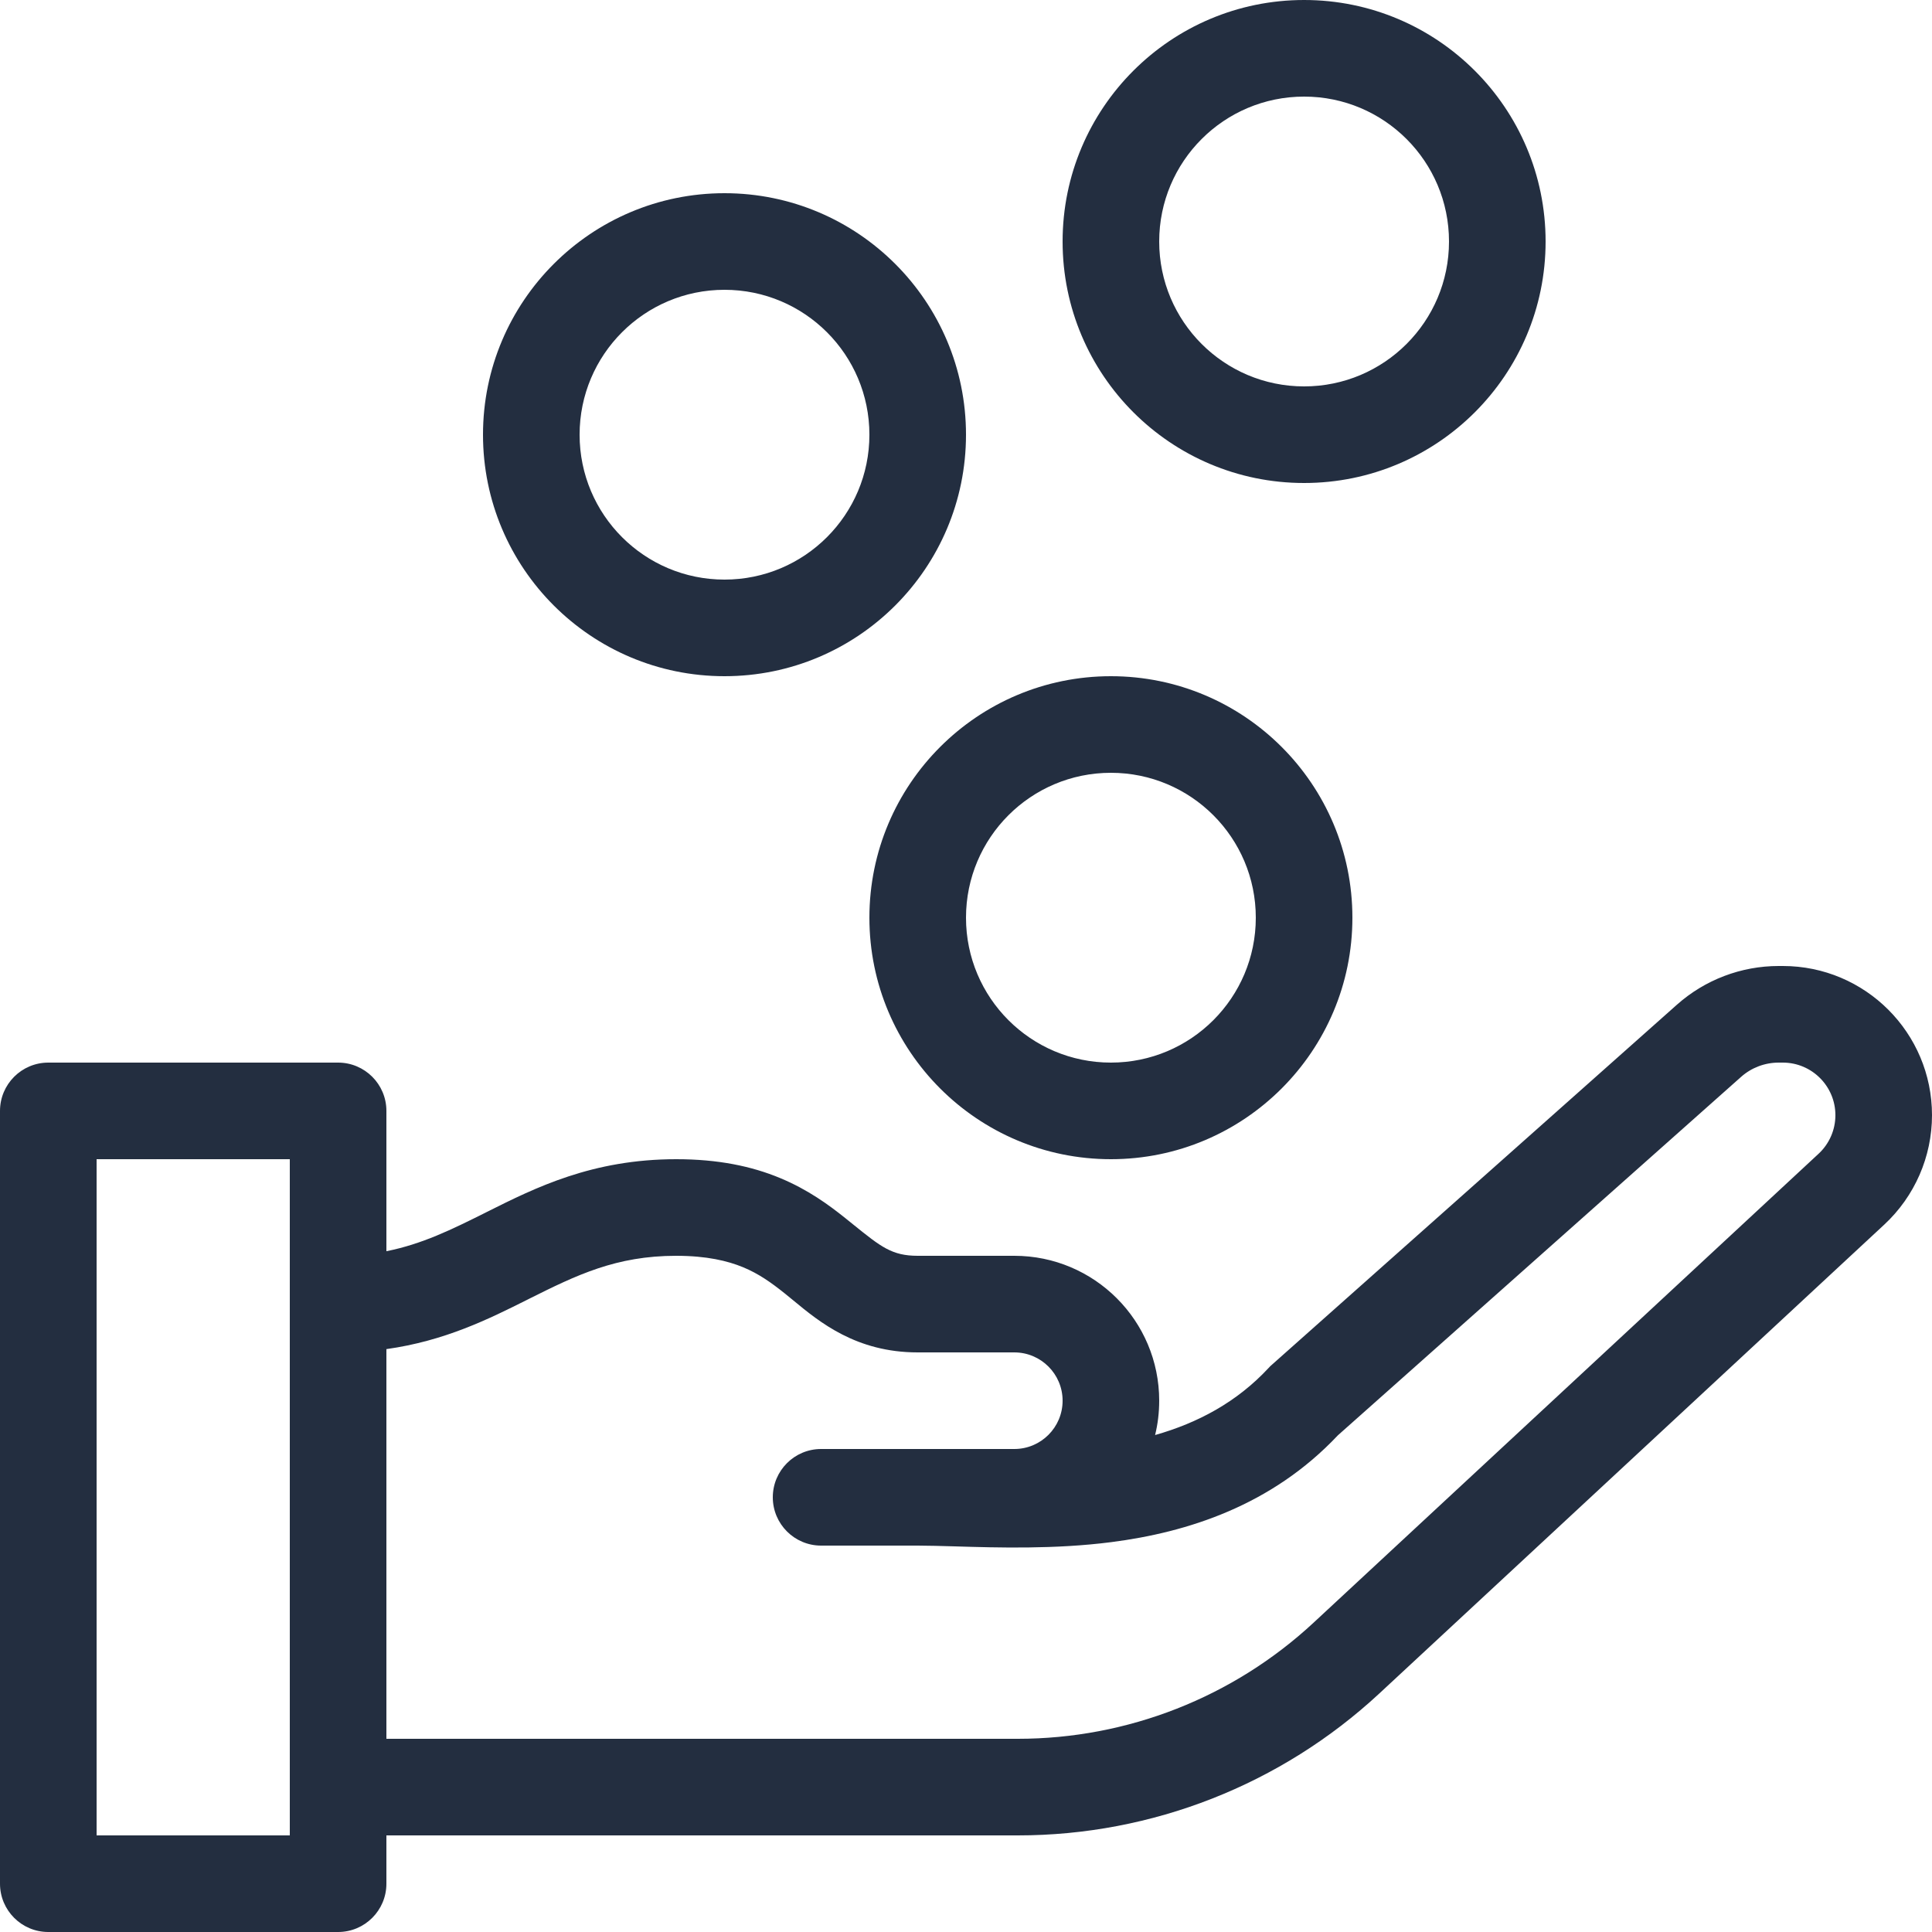<svg width="40" height="40" viewBox="0 0 40 40" fill="none" xmlns="http://www.w3.org/2000/svg"><path fill-rule="evenodd" clip-rule="evenodd" d="M30 5C30 6.657 28.657 8 27 8C25.343 8 24 6.657 24 5C24 3.343 25.343 2 27 2C28.657 2 30 3.343 30 5ZM32 5C32 7.761 29.761 10 27 10C24.239 10 22 7.761 22 5C22 2.239 24.239 0 27 0C29.761 0 32 2.239 32 5ZM26 19C26 20.657 24.657 22 23 22C21.343 22 20 20.657 20 19C20 17.343 21.343 16 23 16C24.657 16 26 17.343 26 19ZM28 19C28 21.761 25.761 24 23 24C20.239 24 18 21.761 18 19C18 16.239 20.239 14 23 14C25.761 14 28 16.239 28 19ZM15 12C16.657 12 18 10.657 18 9C18 7.343 16.657 6 15 6C13.343 6 12 7.343 12 9C12 10.657 13.343 12 15 12ZM15 14C17.761 14 20 11.761 20 9C20 6.239 17.761 4 15 4C12.239 4 10 6.239 10 9C10 11.761 12.239 14 15 14ZM34.718 20.802C35.299 20.285 36.049 20 36.826 20H36.911C38.617 20 40 21.383 40 23.089C40 23.948 39.642 24.768 39.013 25.353L28.558 35.061C26.523 36.95 23.85 38 21.073 38H8V39C8 39.552 7.552 40 7 40H1C0.448 40 0 39.552 0 39V23C0 22.448 0.448 22 1 22H7C7.552 22 8 22.448 8 23V25.905C8.739 25.758 9.352 25.456 10.053 25.106L10.084 25.09C11.085 24.589 12.264 24 14 24C14.867 24 15.561 24.145 16.148 24.389C16.73 24.63 17.161 24.948 17.5 25.219C17.562 25.269 17.621 25.317 17.676 25.361C18.241 25.816 18.468 26 19 26H21C22.657 26 24 27.343 24 29C24 29.245 23.971 29.483 23.915 29.711C24.798 29.46 25.607 29.031 26.267 28.32L26.3 28.285L34.718 20.802ZM21.073 36H8V27.932C9.212 27.762 10.12 27.308 10.916 26.91L10.947 26.894C11.939 26.398 12.755 26 14 26C14.633 26 15.064 26.105 15.383 26.236C15.707 26.37 15.964 26.552 16.25 26.781C16.306 26.825 16.364 26.873 16.424 26.923L16.424 26.923C16.966 27.371 17.727 28 19 28H21C21.552 28 22 28.448 22 29C22 29.552 21.552 30 21 30H17C16.448 30 16 30.448 16 31C16 31.552 16.448 32 17 32H19C19.218 32 19.477 32.008 19.769 32.016H19.769C20.66 32.043 21.845 32.078 23.009 31.928C24.586 31.725 26.328 31.172 27.699 29.717L36.047 22.296C36.261 22.105 36.539 22 36.826 22H36.911C37.512 22 38 22.488 38 23.089C38 23.392 37.874 23.681 37.652 23.887L27.197 33.595C25.532 35.141 23.345 36 21.073 36ZM2 24V38H6V24H2Z" fill="#232E40"/></svg>
